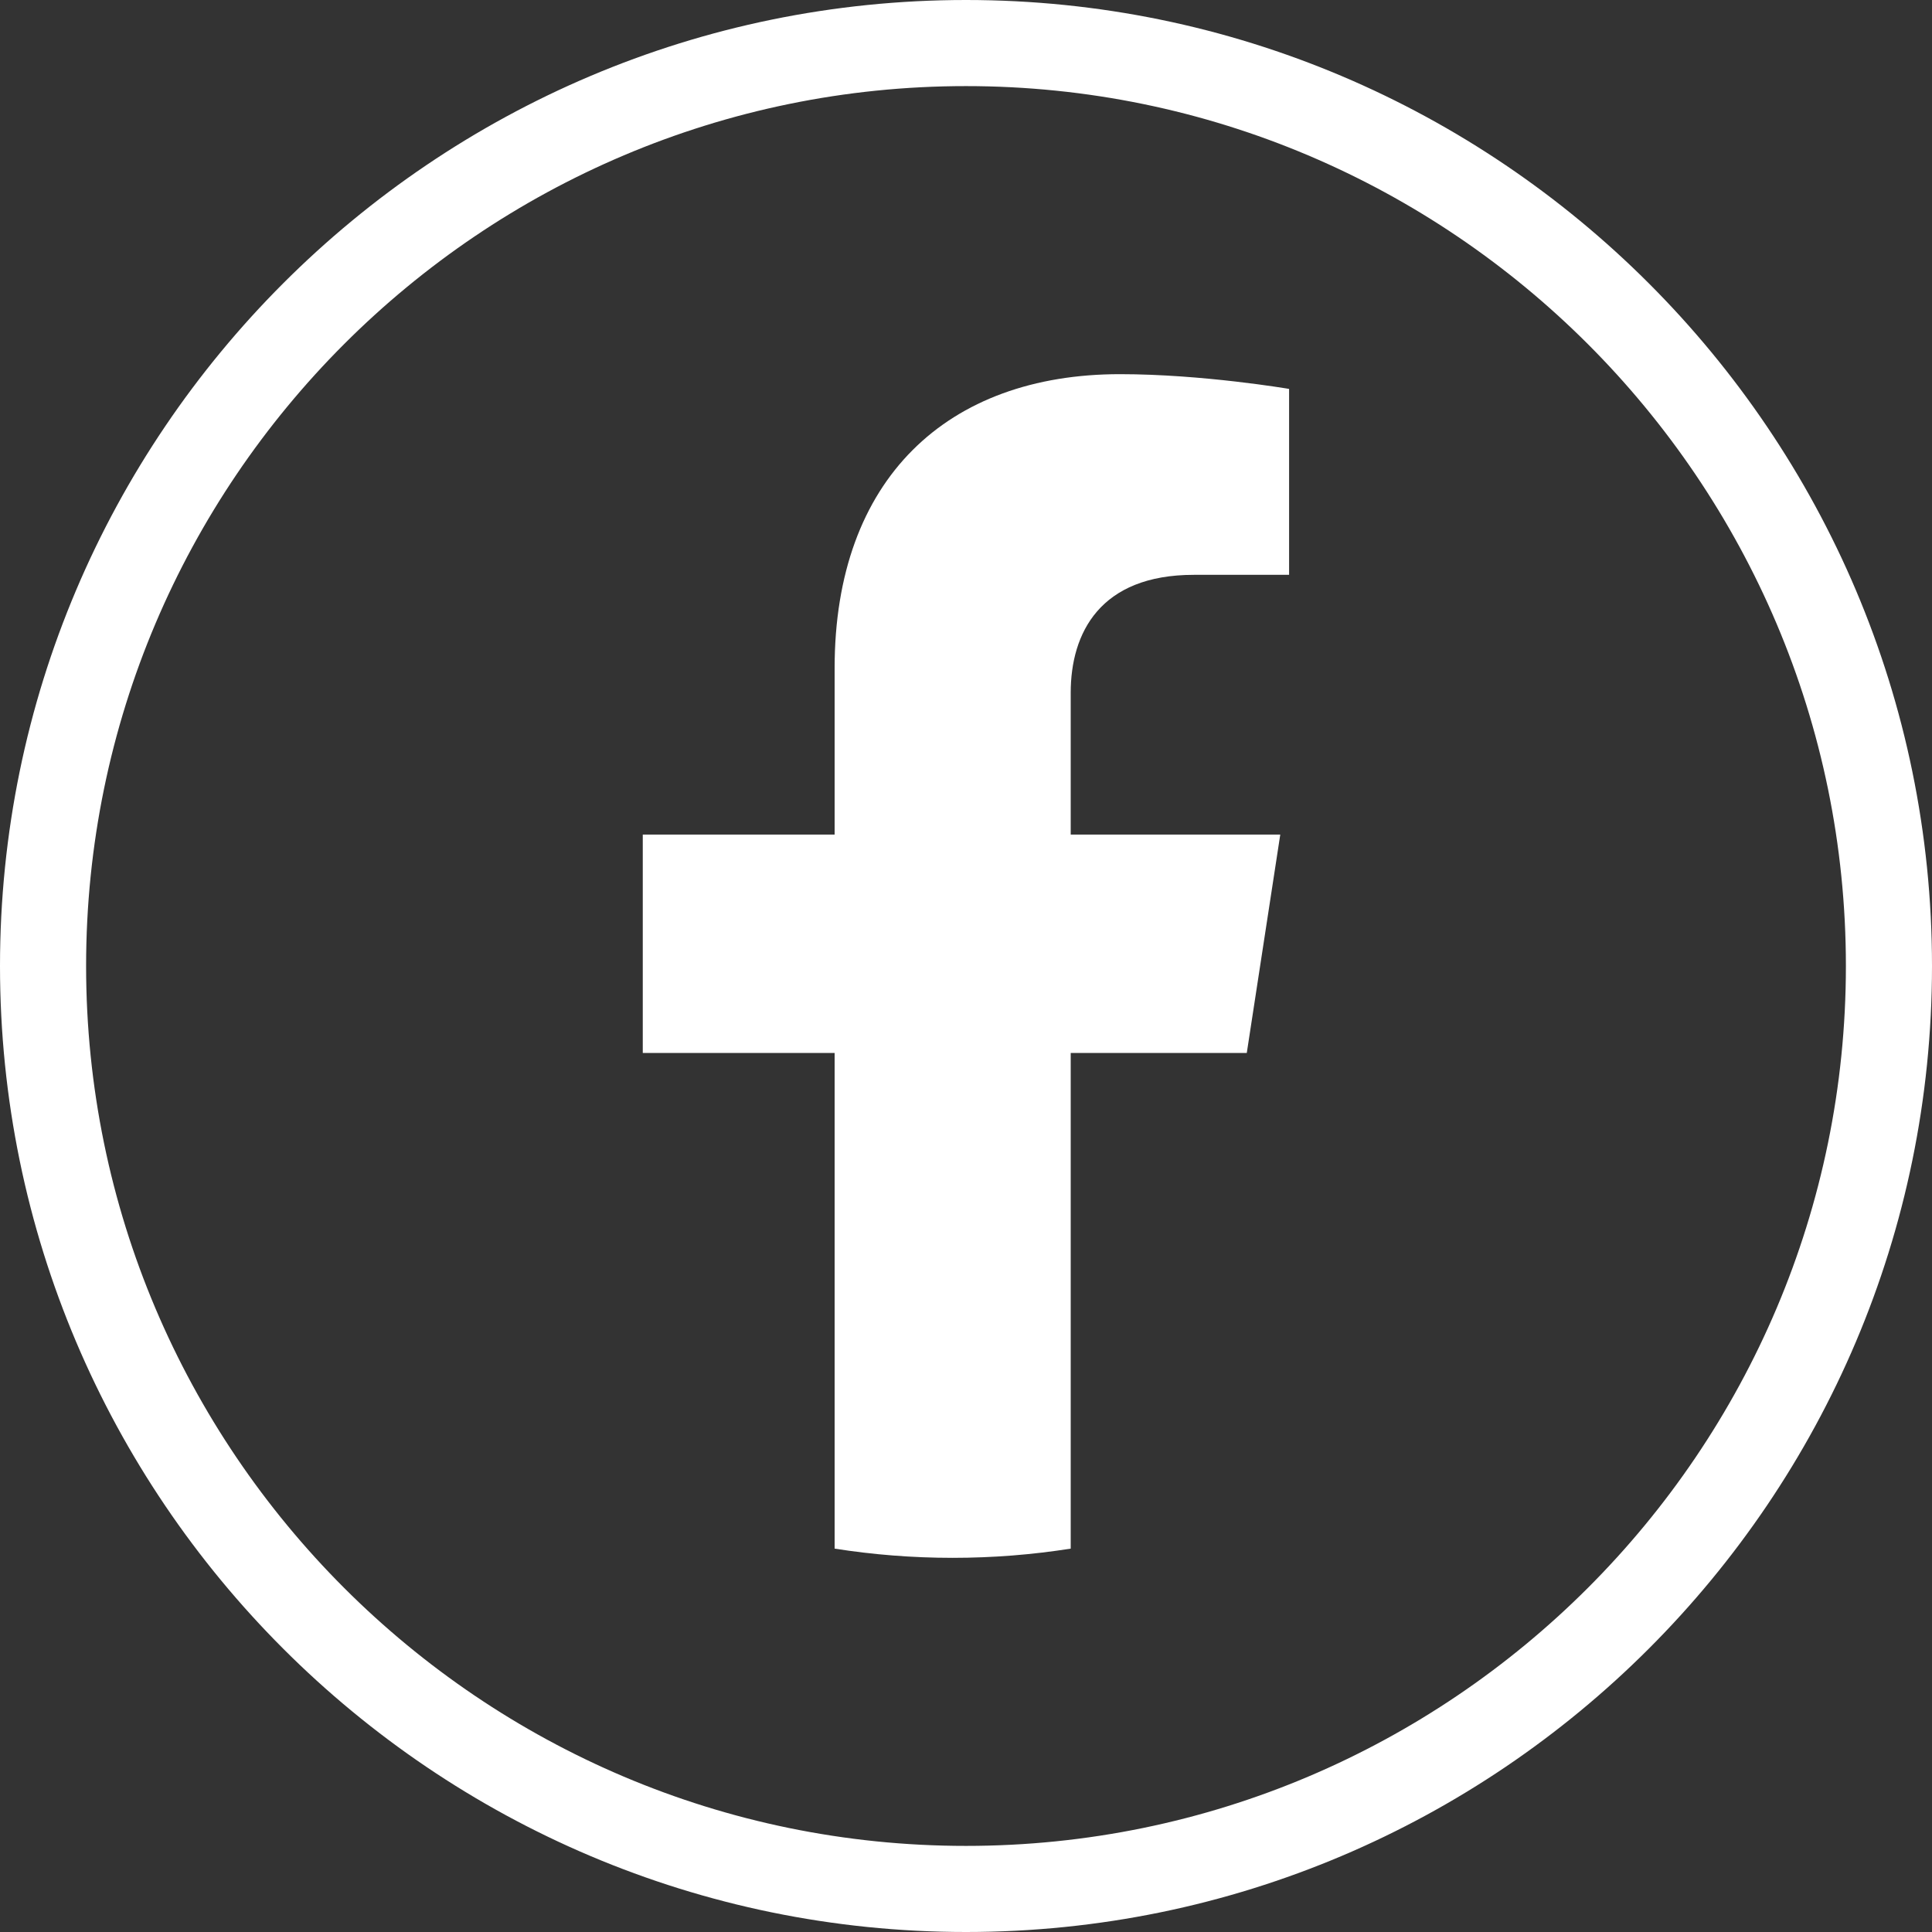 <?xml version="1.0" encoding="UTF-8"?>
<svg id="Capa_1" data-name="Capa 1" xmlns="http://www.w3.org/2000/svg" version="1.1" viewBox="0 0 300 300">
  <rect x="0" y="0" width="300" height="300" fill="#333333" stroke="none"/>
  <defs>
    <style>
      .cls-1 {
        fill: #fff;
        stroke-width: 0px;
      }
    </style>
  </defs>
  <path class="cls-1" d="M150,300C67.29,300,0,232.71,0,150S67.29,0,150,0s150,67.29,150,150-67.29,150-150,150ZM150,13.37C74.66,13.37,13.37,74.66,13.37,150s61.29,136.63,136.63,136.63h0c75.34,0,136.63-61.29,136.63-136.63S225.34,13.37,150,13.37Z"/>
  <g id="Facebook">
    <path class="cls-1" d="M193.6,163.5l5.2-33.91h-32.54v-22.01c0-9.28,4.54-18.32,19.12-18.32h14.79v-28.87s-13.43-2.29-26.26-2.29c-26.8,0-44.31,16.24-44.31,45.64v25.85h-29.79v33.91h29.79v76.97c5.97.94,12.09,1.43,18.33,1.43s12.36-.49,18.33-1.43v-76.97h27.34Z"/>
  </g>
</svg>